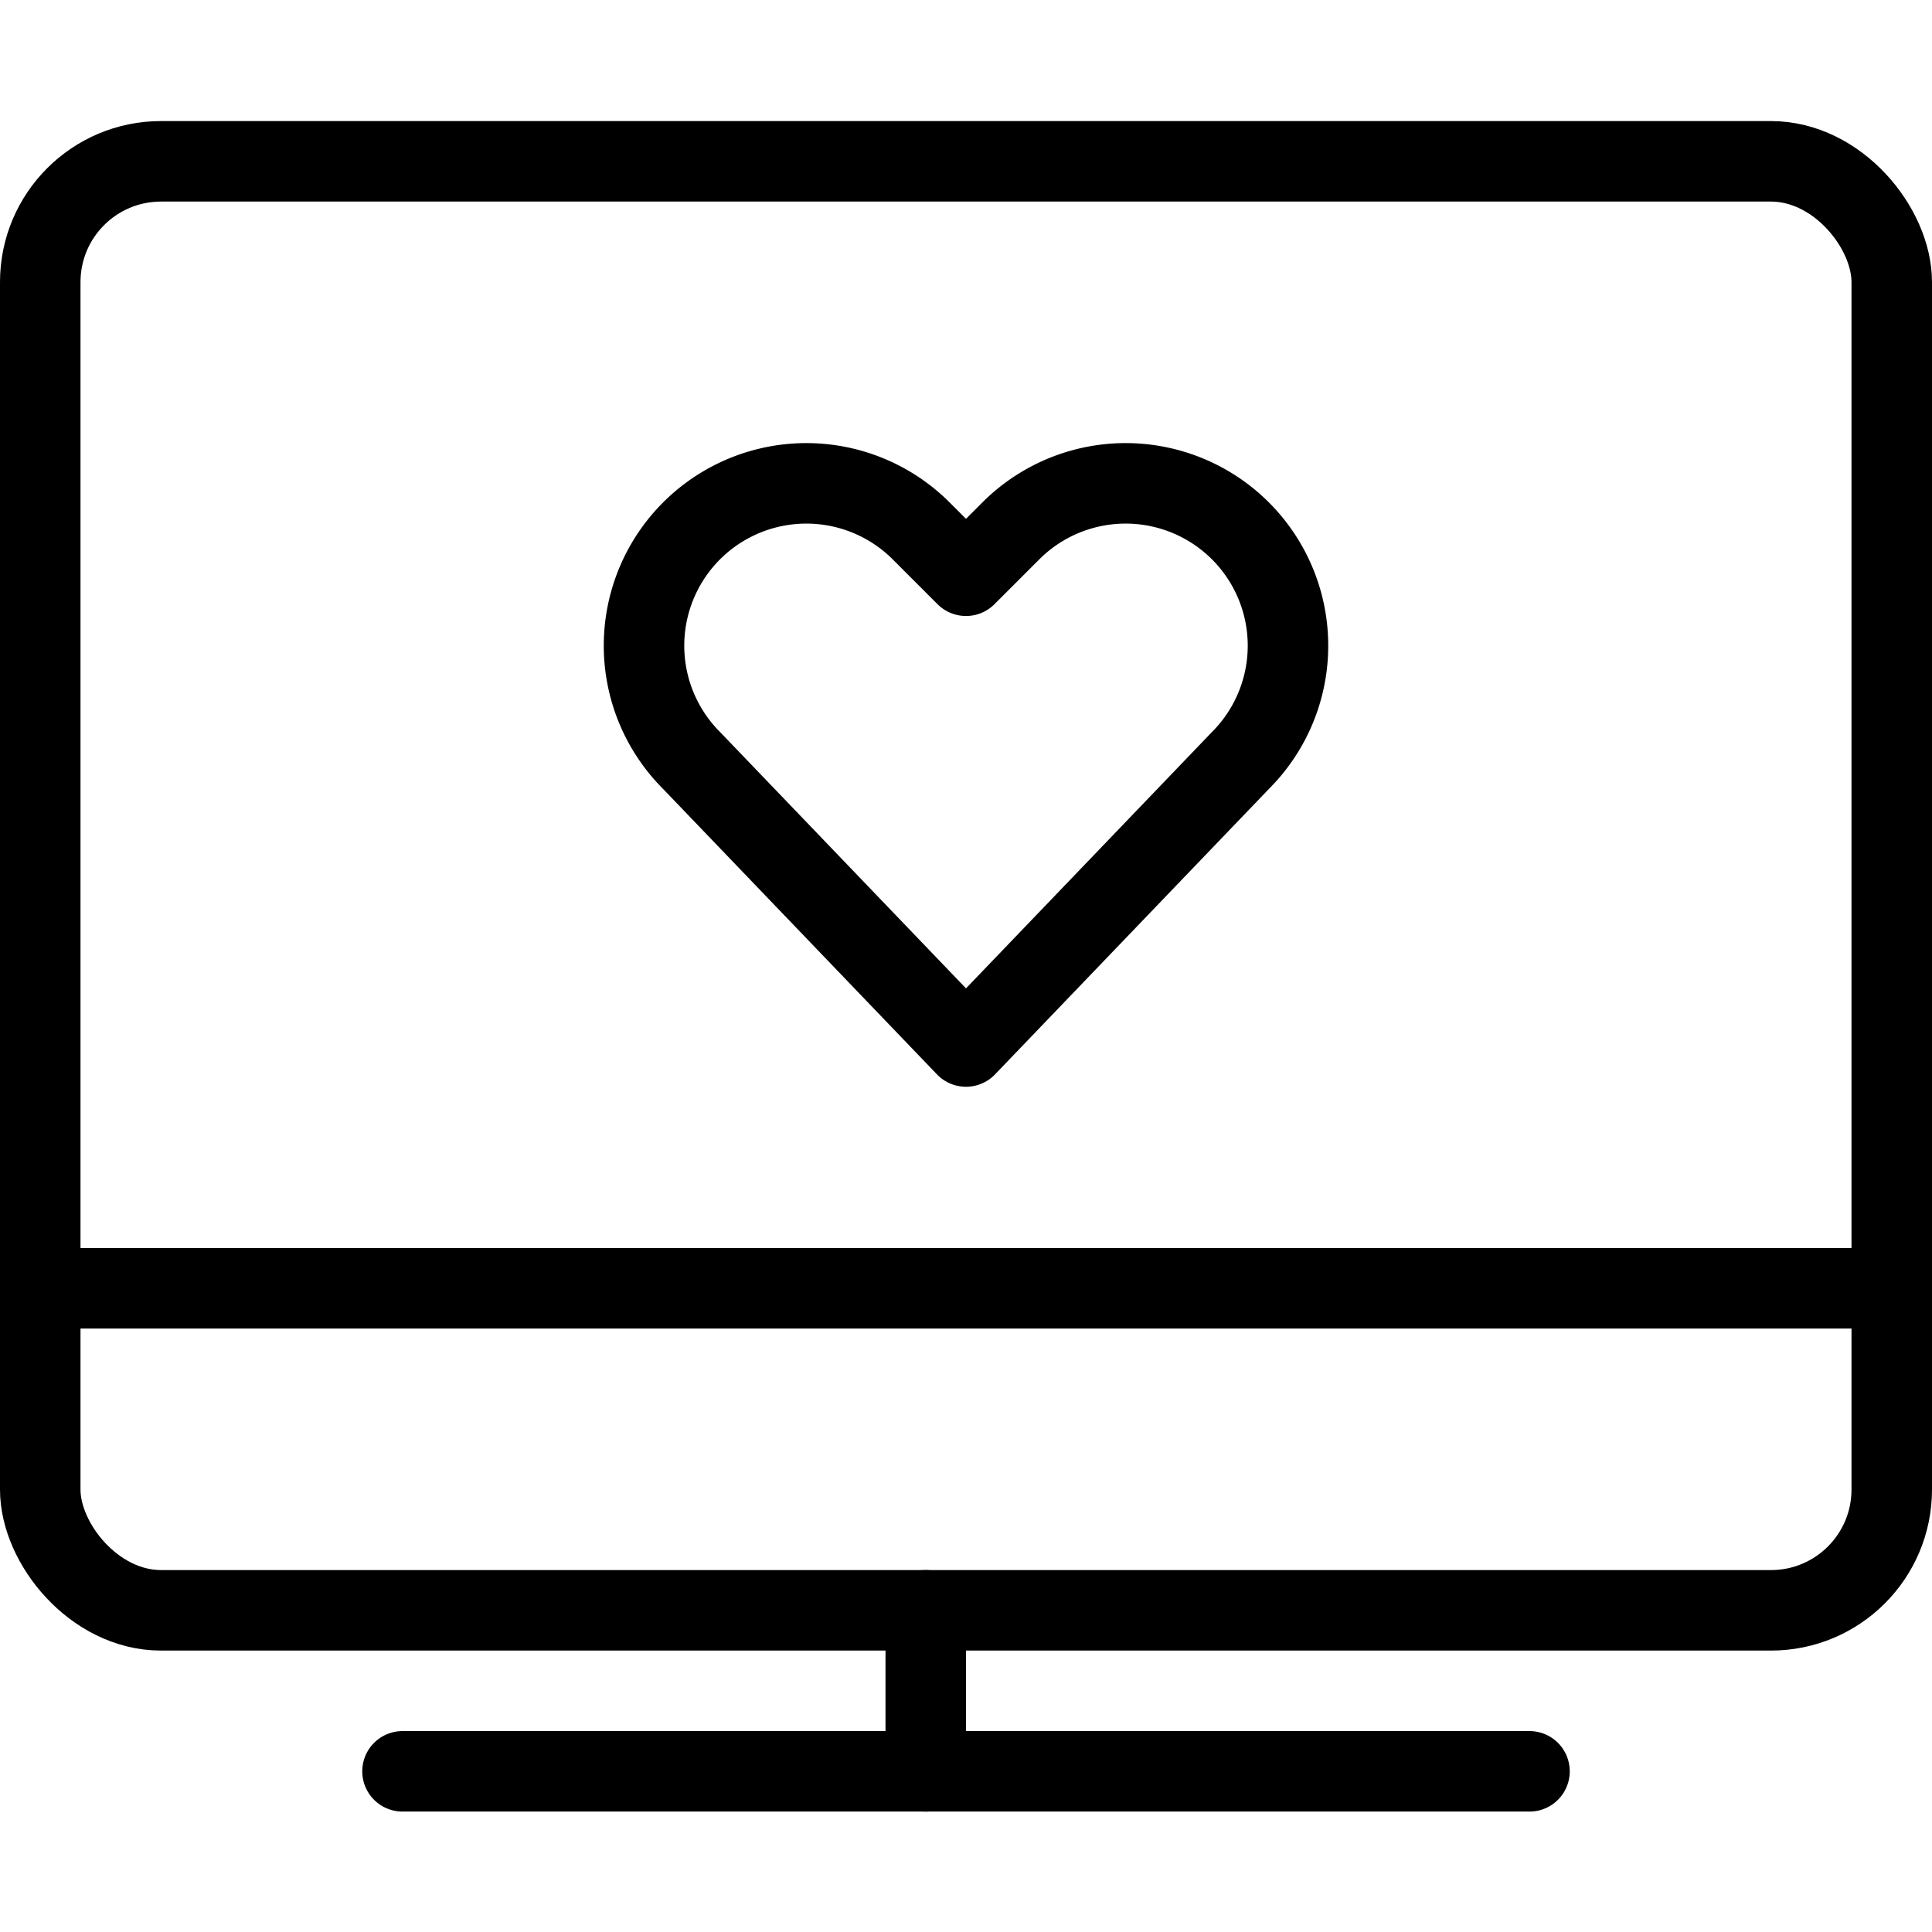 <svg xmlns="http://www.w3.org/2000/svg" viewBox="0 0 24 24"><g transform="matrix(1,0,0,1,0,0)"><defs><style>.a{fill:none;stroke:#000000;stroke-linecap:round;stroke-linejoin:round;}</style></defs><title>monitor-heart</title><line class="a" x1="5" y1="22.004" x2="19" y2="22.004"></line><line class="a" x1="11.5" y1="20.004" x2="11.5" y2="22.004"></line><line class="a" x1="0.5" y1="16.004" x2="23.5" y2="16.004"></line><path class="a" d="M12,13,8.591,9.447a2.017,2.017,0,0,1-.378-2.328h0a2.017,2.017,0,0,1,3.23-.524L12,7.152l.557-.557a2.017,2.017,0,0,1,3.23.524h0a2.017,2.017,0,0,1-.378,2.328Z"></path><rect class="a" x="0.5" y="2.004" width="23" height="18" rx="1.5" ry="1.5"></rect></g></svg>